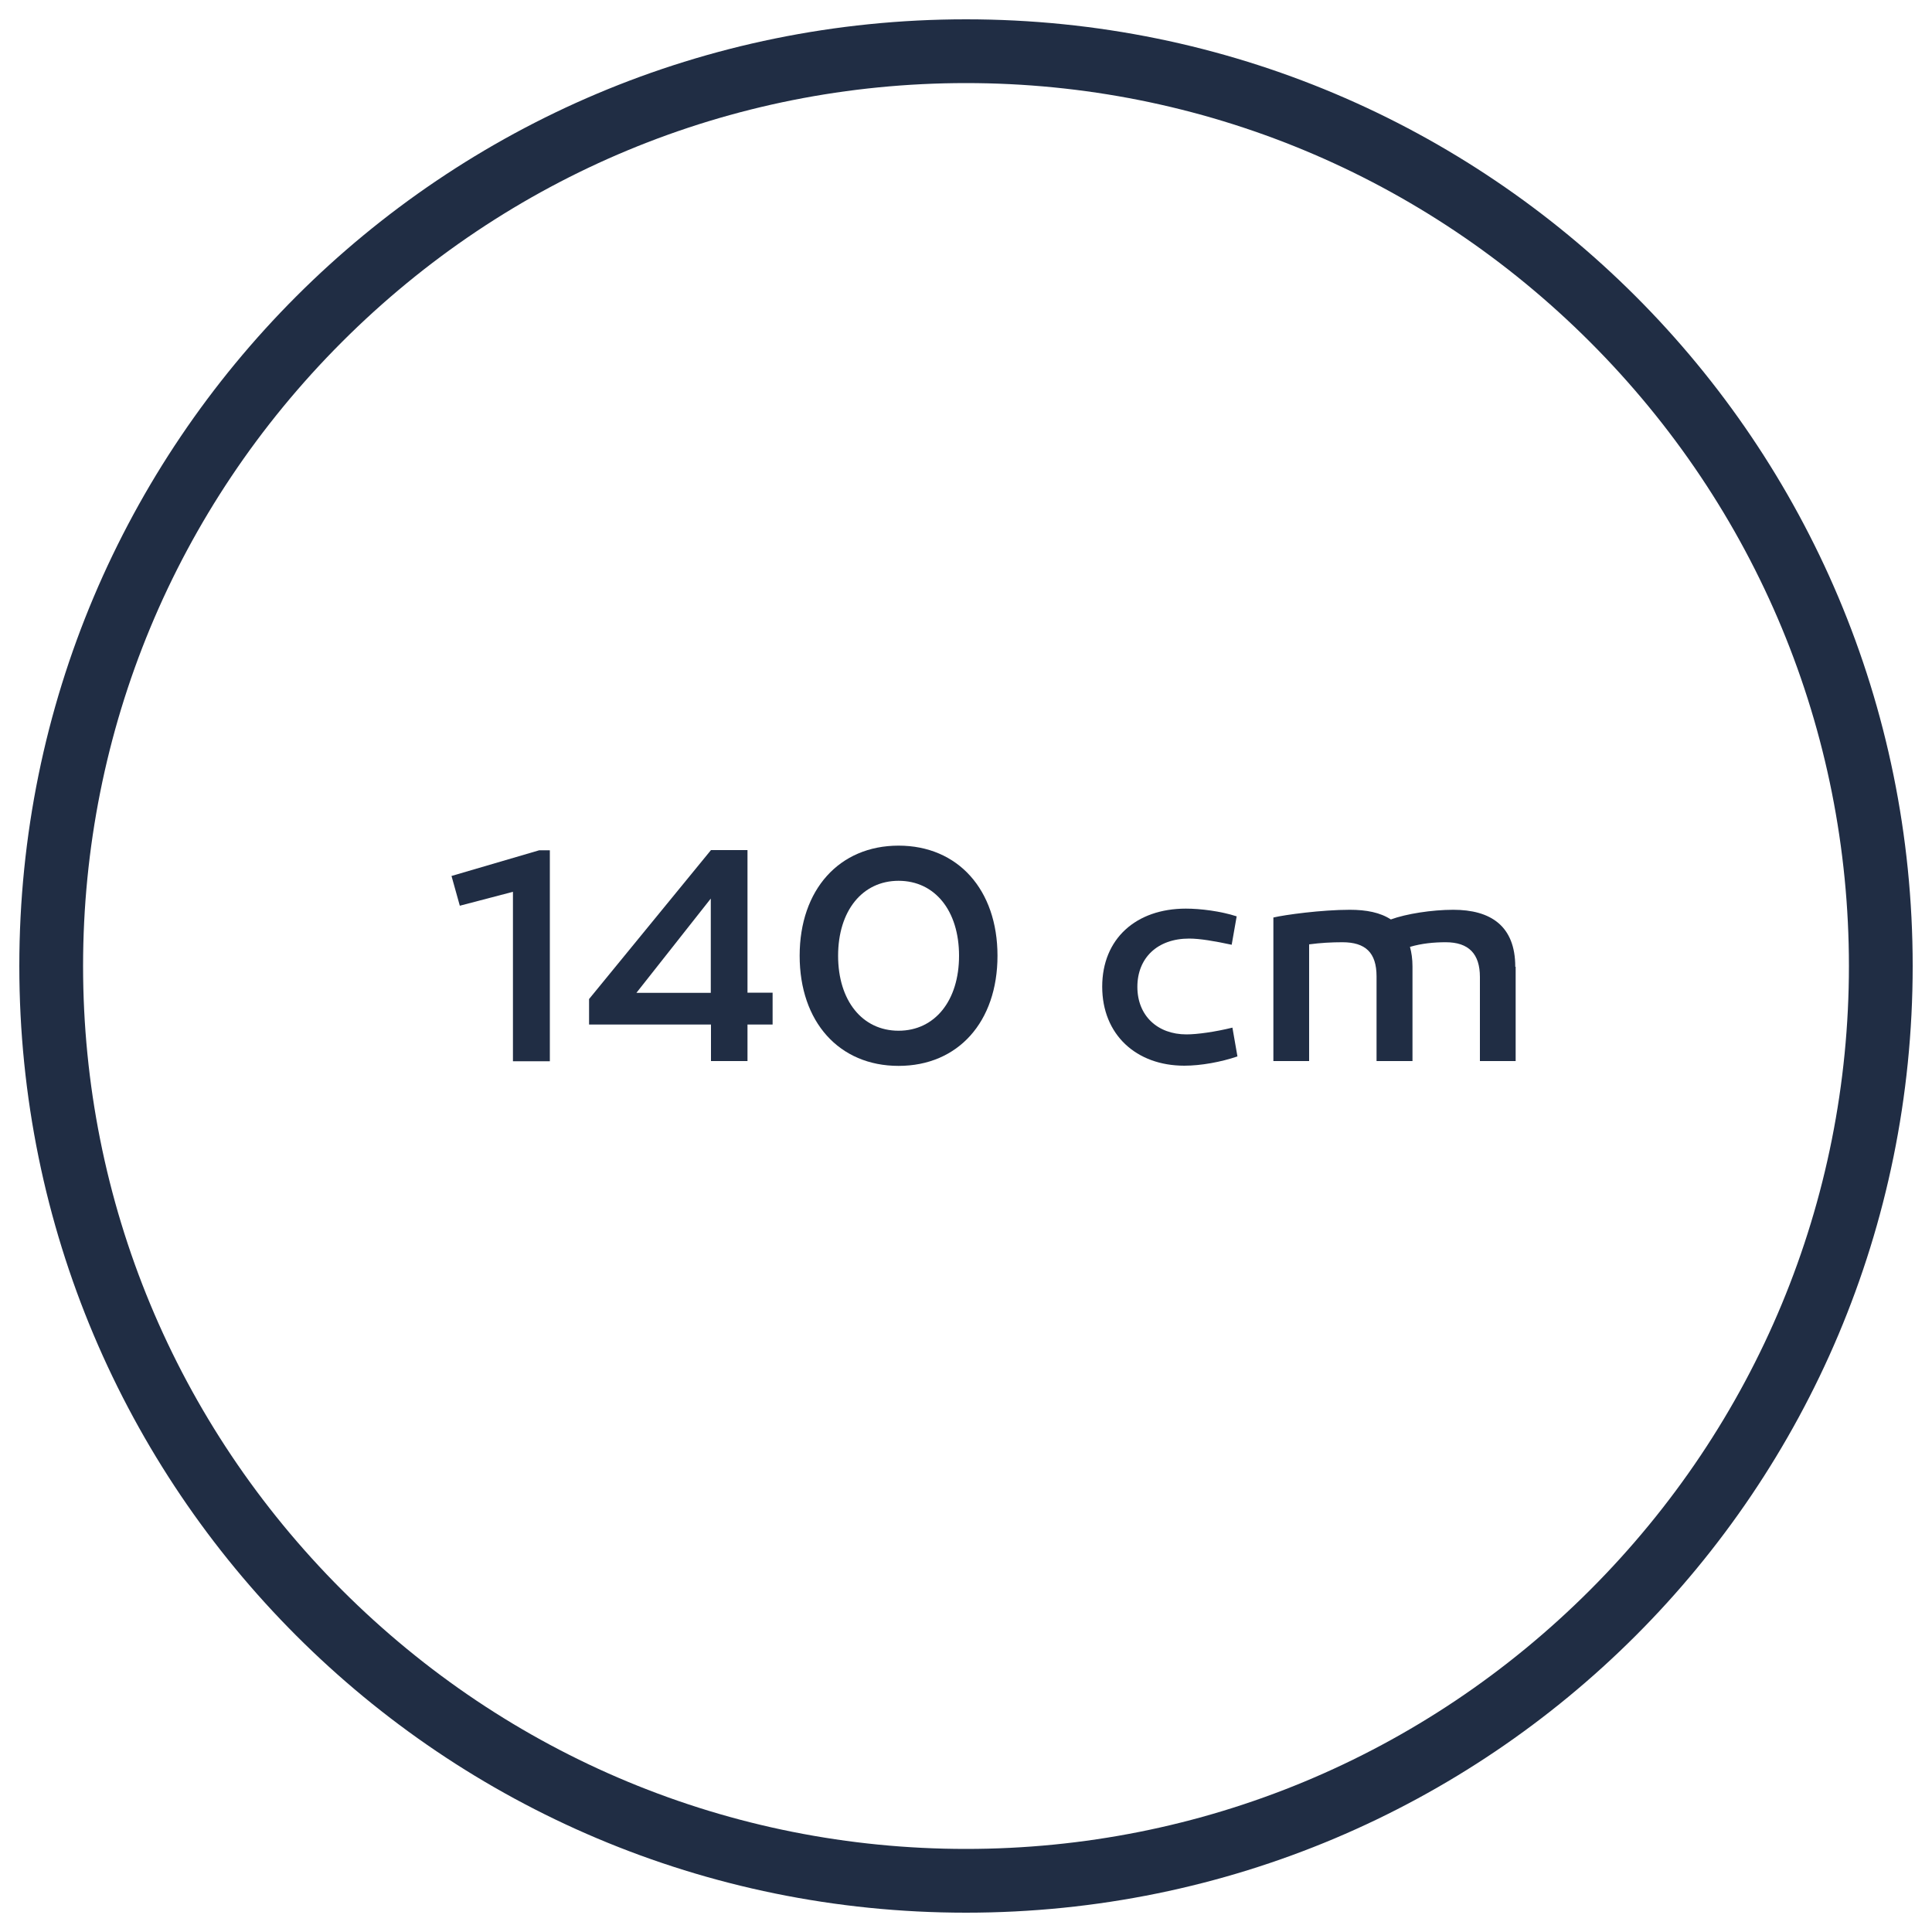 <?xml version="1.0" encoding="UTF-8"?> <svg xmlns="http://www.w3.org/2000/svg" version="1.1" viewBox="0 0 100 100"><defs><style> .cls-1 { fill: #202d44; } </style></defs><g><g id="Calque_1"><g id="Calque_1-2" data-name="Calque_1"><g id="Calque_1-2"><path class="cls-1" d="M50,4.3c12.2,0,23.7,4.8,32.3,13.4,8.6,8.6,13.4,20.1,13.4,32.3s-4.8,23.7-13.4,32.3c-8.6,8.6-20.1,13.4-32.3,13.4s-23.7-4.8-32.3-13.4c-8.6-8.6-13.4-20.1-13.4-32.3s4.8-23.7,13.4-32.3c8.6-8.6,20.1-13.4,32.3-13.4M50,1C22.9,1,1,22.9,1,50s21.9,49,49,49,49-21.9,49-49S77.1,1,50,1h0Z"></path></g></g><g><path class="cls-1" d="M26.55,54.92v-8.76l-2.75.72-.43-1.54,4.54-1.33h.55v10.92h-1.91Z"></path><path class="cls-1" d="M39.99,51.39v1.64h-1.3v1.89h-1.89v-1.89h-6.31v-1.32l6.31-7.71h1.89v7.38h1.3ZM36.79,51.39v-4.88l-3.85,4.88h3.85Z"></path><path class="cls-1" d="M51.63,49.47c0,3.42-2.04,5.7-5.12,5.7s-5.12-2.28-5.12-5.7,2.05-5.7,5.12-5.7,5.12,2.28,5.12,5.7ZM49.64,49.47c0-2.33-1.25-3.88-3.13-3.88s-3.13,1.56-3.13,3.88,1.25,3.88,3.13,3.88,3.13-1.56,3.13-3.88Z"></path><path class="cls-1" d="M63.75,48.9c-.88-.19-1.65-.32-2.2-.32-1.65,0-2.68,1.01-2.68,2.5s1.04,2.46,2.54,2.46c.56,0,1.48-.13,2.38-.35l.26,1.49c-.85.29-1.89.48-2.75.48-2.49,0-4.25-1.61-4.25-4.09s1.75-4.04,4.33-4.04c.75,0,1.8.13,2.63.4l-.26,1.48Z"></path><path class="cls-1" d="M78.45,50.04v4.88h-1.85v-4.35c0-1.2-.58-1.8-1.77-1.8-.61,0-1.24.06-1.85.24.08.29.13.63.13,1.01v4.9h-1.86v-4.38c0-1.24-.58-1.77-1.77-1.77-.56,0-1.12.03-1.72.11v6.04h-1.85v-7.43c.59-.14,2.49-.4,3.96-.4.85,0,1.57.14,2.12.5.79-.29,2.12-.5,3.23-.5,1.93,0,3.21.83,3.21,2.95Z"></path></g></g></g></svg> 